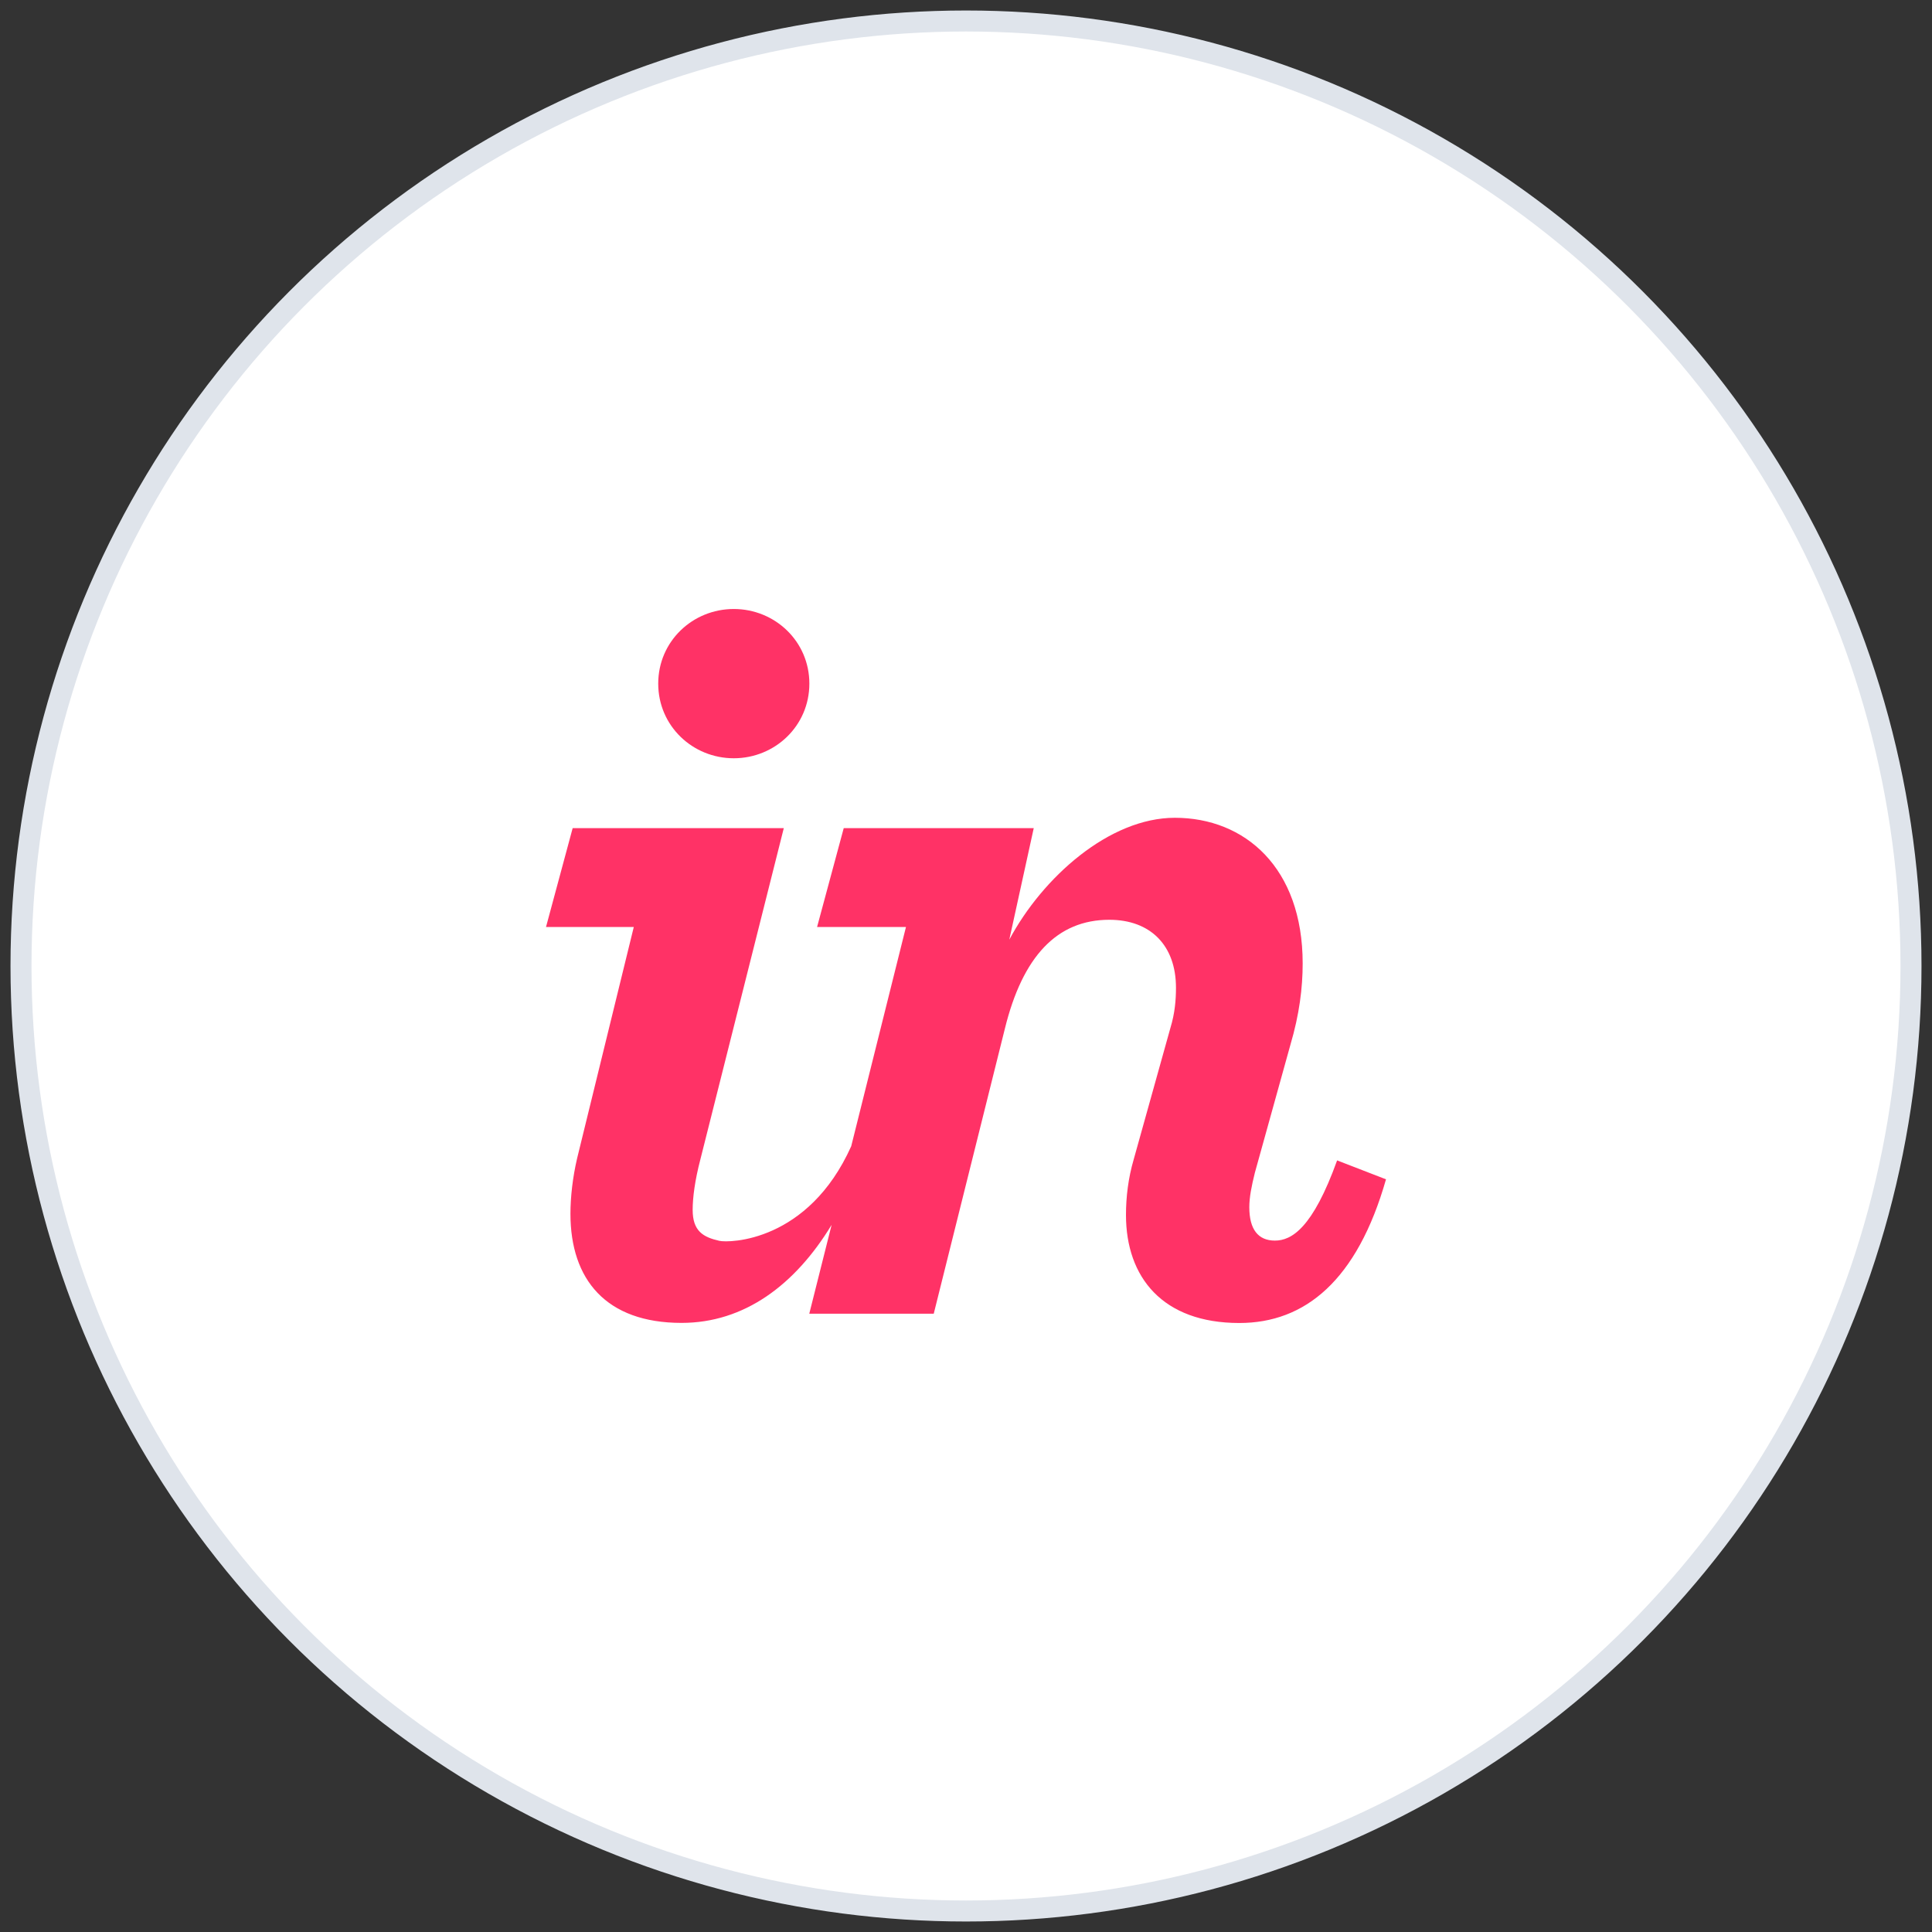 <?xml version="1.0" encoding="UTF-8"?>
<svg width="92px" height="92px" viewBox="0 0 92 92" version="1.1" xmlns="http://www.w3.org/2000/svg" xmlns:xlink="http://www.w3.org/1999/xlink">
    <rect x="0" y="0" width="92" height="92" fill="#333333" stroke="none"/>
    <!-- Generator: sketchtool 51.3 (57544) - http://www.bohemiancoding.com/sketch -->
    <title>9A6CE7AD-400F-403A-99C5-F5E0053A7E56</title>
    <desc>Created with sketchtool.</desc>
    <defs></defs>
    <g id="Homepage" stroke="none" stroke-width="1" fill="none" fill-rule="evenodd">
        <g transform="translate(-554, -4376)" id="3rd-Section">
            <g transform="translate(-15, 3515)">
                <g id="Group-42" transform="translate(0, 737)">
                    <g id="invision-ico-big" transform="translate(570, 125)">
                        <circle id="Oval-3-Copy" stroke="#DFE4EB" fill="#FFFFFF" fill-rule="nonzero" cx="45" cy="45" r="45"></circle>
                        <path d="M58.015,62 C54.364,62 52.618,59.826 52.618,56.855 C52.618,56.007 52.724,55.105 52.988,54.203 L54.735,47.944 C54.946,47.254 54.999,46.618 54.999,46.034 C54.999,44.019 53.782,42.799 51.825,42.799 C49.337,42.799 47.697,44.54 46.85,47.988 L43.464,61.557 L37.537,61.557 L38.601,57.326 C36.859,60.194 34.44,61.995 31.455,61.995 C27.857,61.995 26.164,59.929 26.164,56.799 C26.164,56.005 26.27,55.064 26.481,54.162 L29.18,43.144 L25,43.144 L26.27,38.434 L36.324,38.434 L32.355,54.195 C32.09,55.204 31.984,56.03 31.984,56.613 C31.984,57.622 32.48,57.912 33.255,58.087 C33.727,58.193 37.487,58.144 39.534,53.582 L42.141,43.144 L37.908,43.144 L39.178,38.434 L48.226,38.434 L47.062,43.746 C48.649,40.775 51.825,37.942 54.946,37.942 C58.28,37.942 61.032,40.317 61.032,44.879 C61.032,46.046 60.873,47.313 60.45,48.745 L58.756,54.842 C58.598,55.479 58.491,56.009 58.491,56.486 C58.491,57.546 58.915,58.076 59.709,58.076 C60.502,58.076 61.508,57.491 62.672,54.257 L65,55.158 C63.624,59.985 61.137,62 58.015,62 Z M33.942,28 C35.9,28 37.541,29.538 37.541,31.553 C37.541,33.569 35.9,35.108 33.942,35.108 C31.984,35.108 30.344,33.569 30.344,31.553 C30.344,29.538 31.984,28 33.942,28 Z" id="Combined-Shape" fill="#FF3266"></path>
                    </g>
                </g>
            </g>
        </g>
    </g>
</svg>